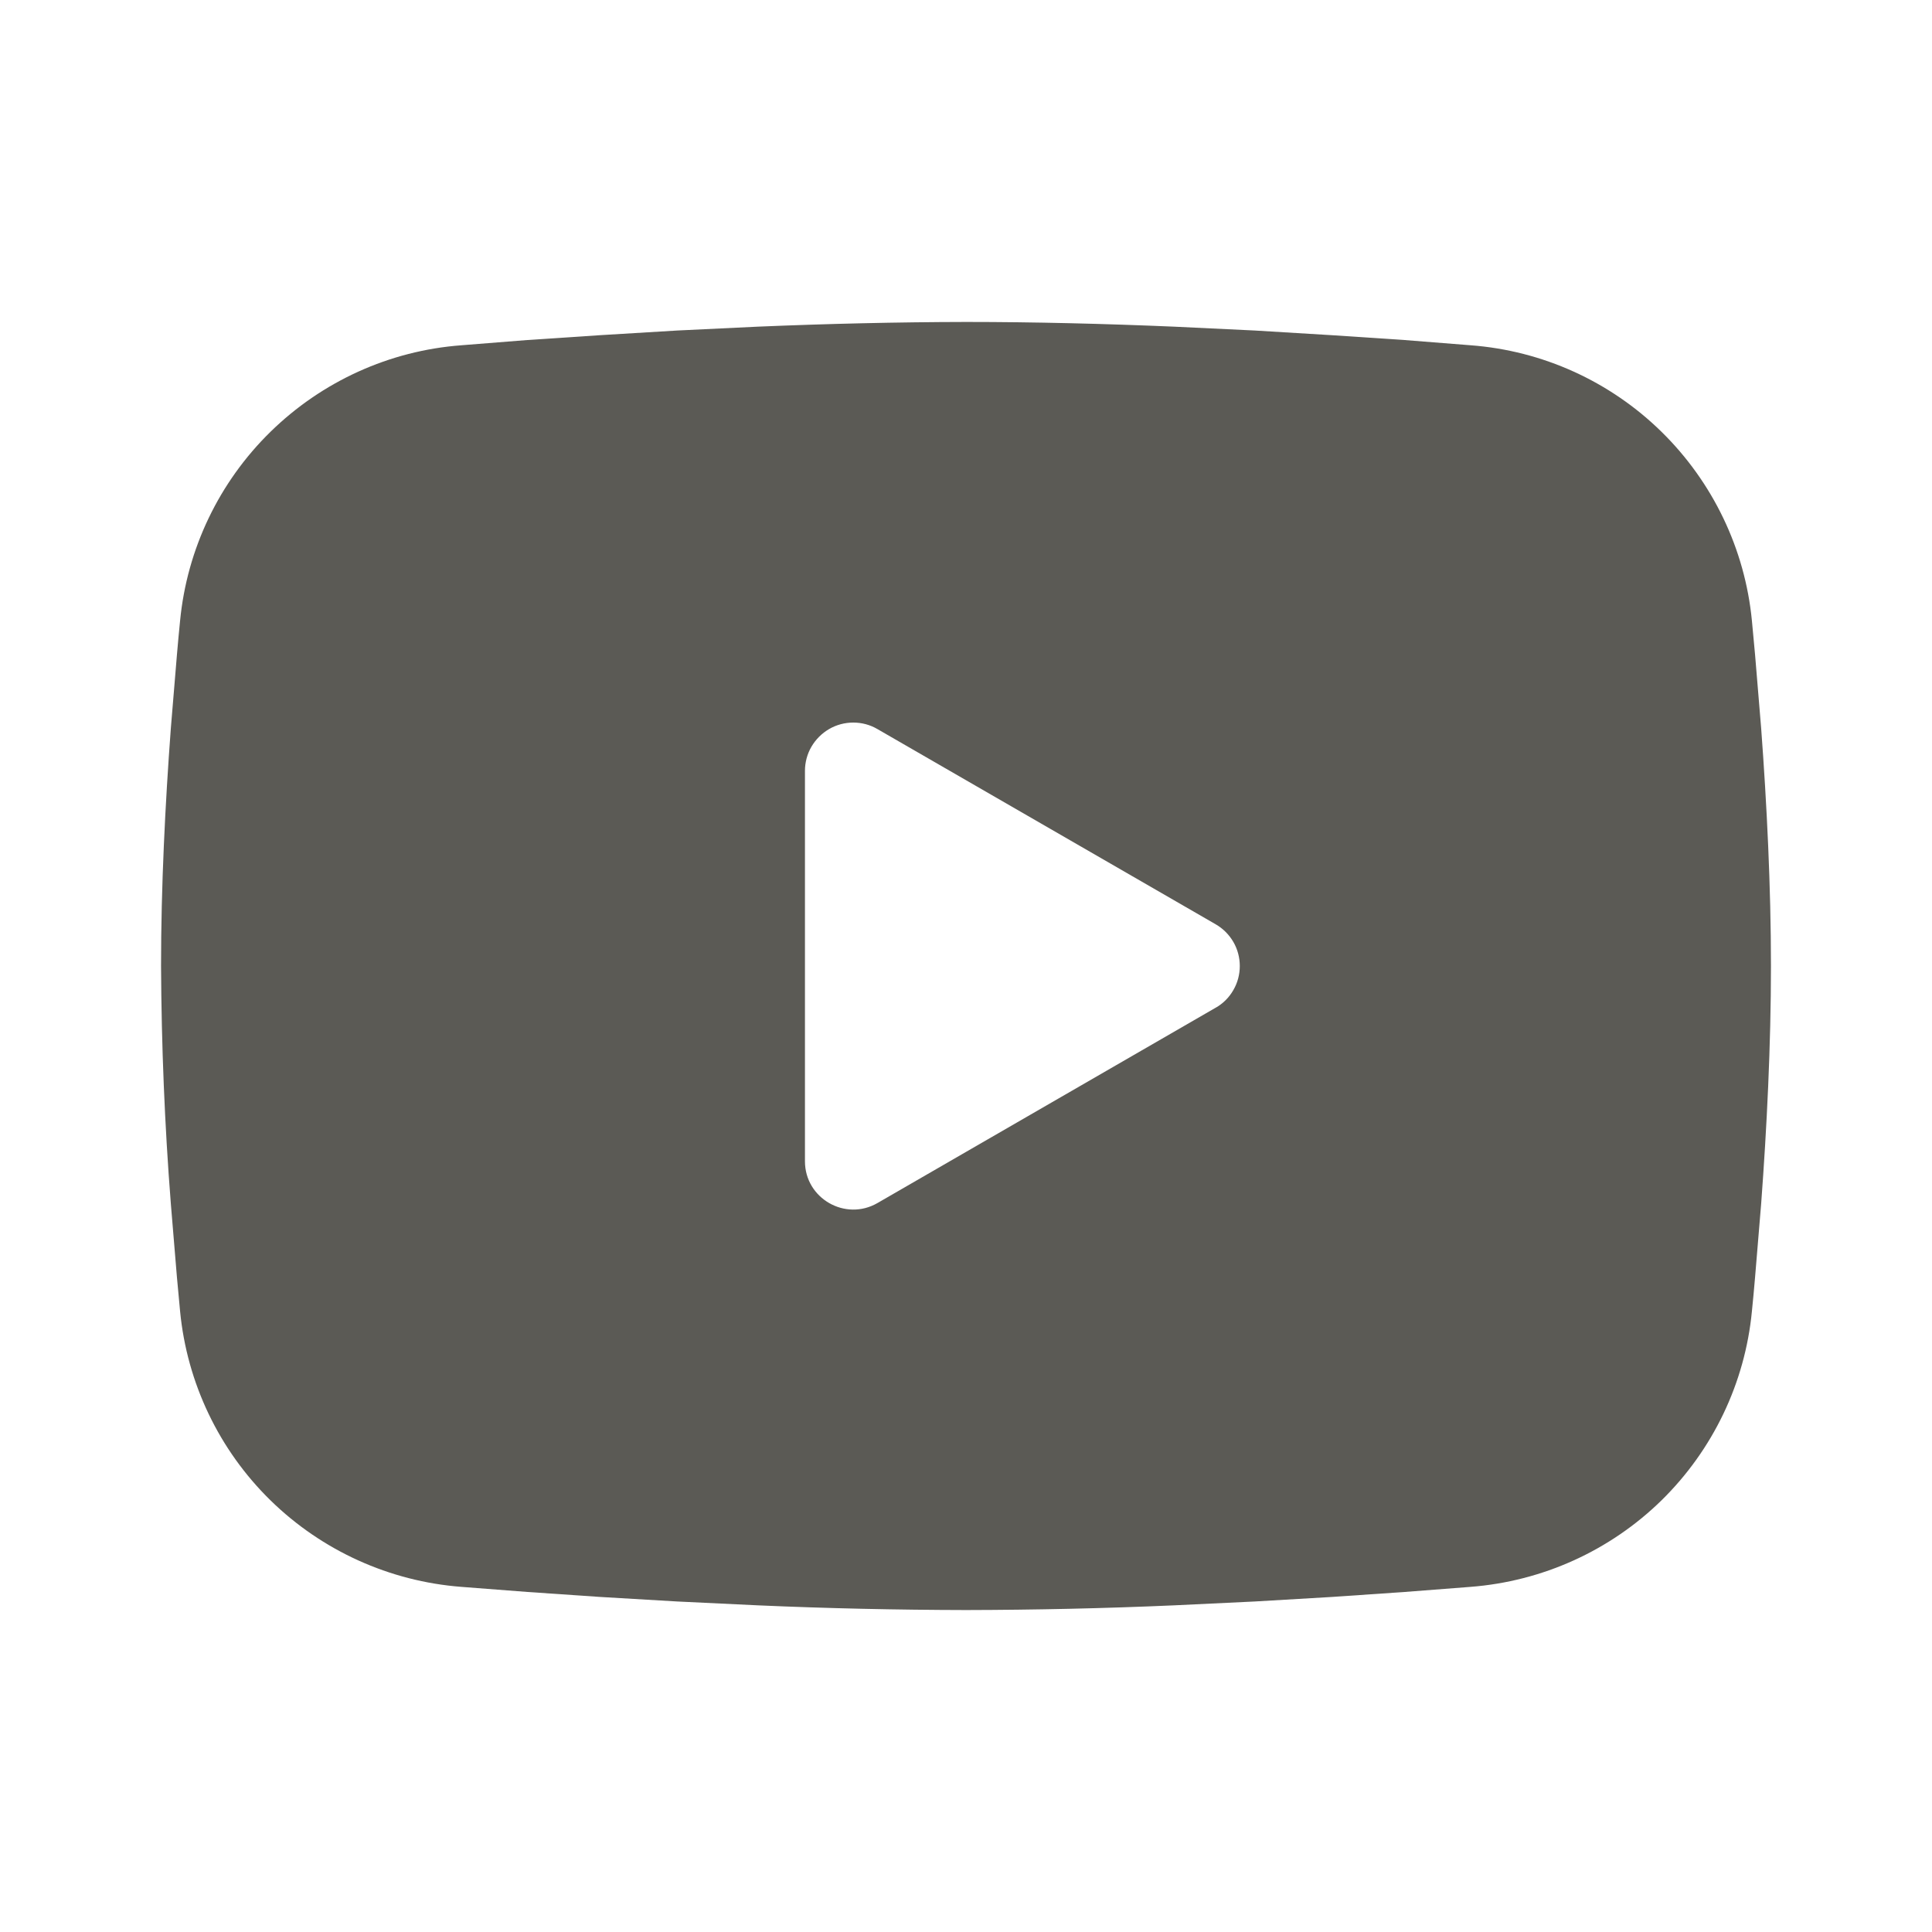 <svg width="14" height="14" viewBox="0 0 14 14" fill="none" xmlns="http://www.w3.org/2000/svg">
<g clip-path="url(#clip0_426_358)">
<path fill-rule="evenodd" clip-rule="evenodd" d="M7 2.333C7.499 2.333 8.01 2.346 8.506 2.367L9.092 2.395L9.652 2.429L10.177 2.464L10.657 2.502C11.177 2.541 11.667 2.763 12.04 3.129C12.412 3.494 12.645 3.979 12.695 4.498L12.718 4.746L12.762 5.277C12.803 5.827 12.833 6.427 12.833 7C12.833 7.574 12.803 8.173 12.762 8.723L12.718 9.254C12.711 9.339 12.703 9.422 12.695 9.502C12.645 10.022 12.412 10.507 12.04 10.872C11.667 11.237 11.177 11.459 10.656 11.499L10.178 11.536L9.653 11.572L9.092 11.605L8.506 11.633C8.004 11.655 7.502 11.666 7 11.667C6.498 11.666 5.996 11.655 5.494 11.633L4.908 11.605L4.348 11.572L3.823 11.536L3.343 11.499C2.823 11.459 2.333 11.237 1.96 10.872C1.587 10.507 1.355 10.021 1.305 9.502L1.282 9.254L1.238 8.723C1.193 8.15 1.17 7.575 1.167 7C1.167 6.427 1.197 5.827 1.238 5.277L1.282 4.746C1.289 4.661 1.297 4.579 1.305 4.498C1.355 3.979 1.587 3.494 1.96 3.129C2.333 2.764 2.822 2.541 3.343 2.502L3.821 2.464L4.346 2.429L4.908 2.395L5.493 2.367C5.995 2.346 6.498 2.334 7 2.333ZM5.833 5.586V8.415C5.833 8.684 6.125 8.852 6.358 8.718L8.808 7.303C8.862 7.273 8.906 7.229 8.937 7.175C8.968 7.122 8.984 7.062 8.984 7C8.984 6.939 8.968 6.878 8.937 6.825C8.906 6.772 8.862 6.728 8.808 6.697L6.358 5.283C6.305 5.252 6.245 5.236 6.183 5.236C6.122 5.236 6.061 5.252 6.008 5.283C5.955 5.314 5.911 5.358 5.88 5.411C5.849 5.464 5.833 5.525 5.833 5.586V5.586Z" fill="#5B5A55"/>
</g>
<defs>
<clipPath id="clip0_426_358">
<rect width="14" height="14" fill="white"/>
</clipPath>
</defs>
</svg>
